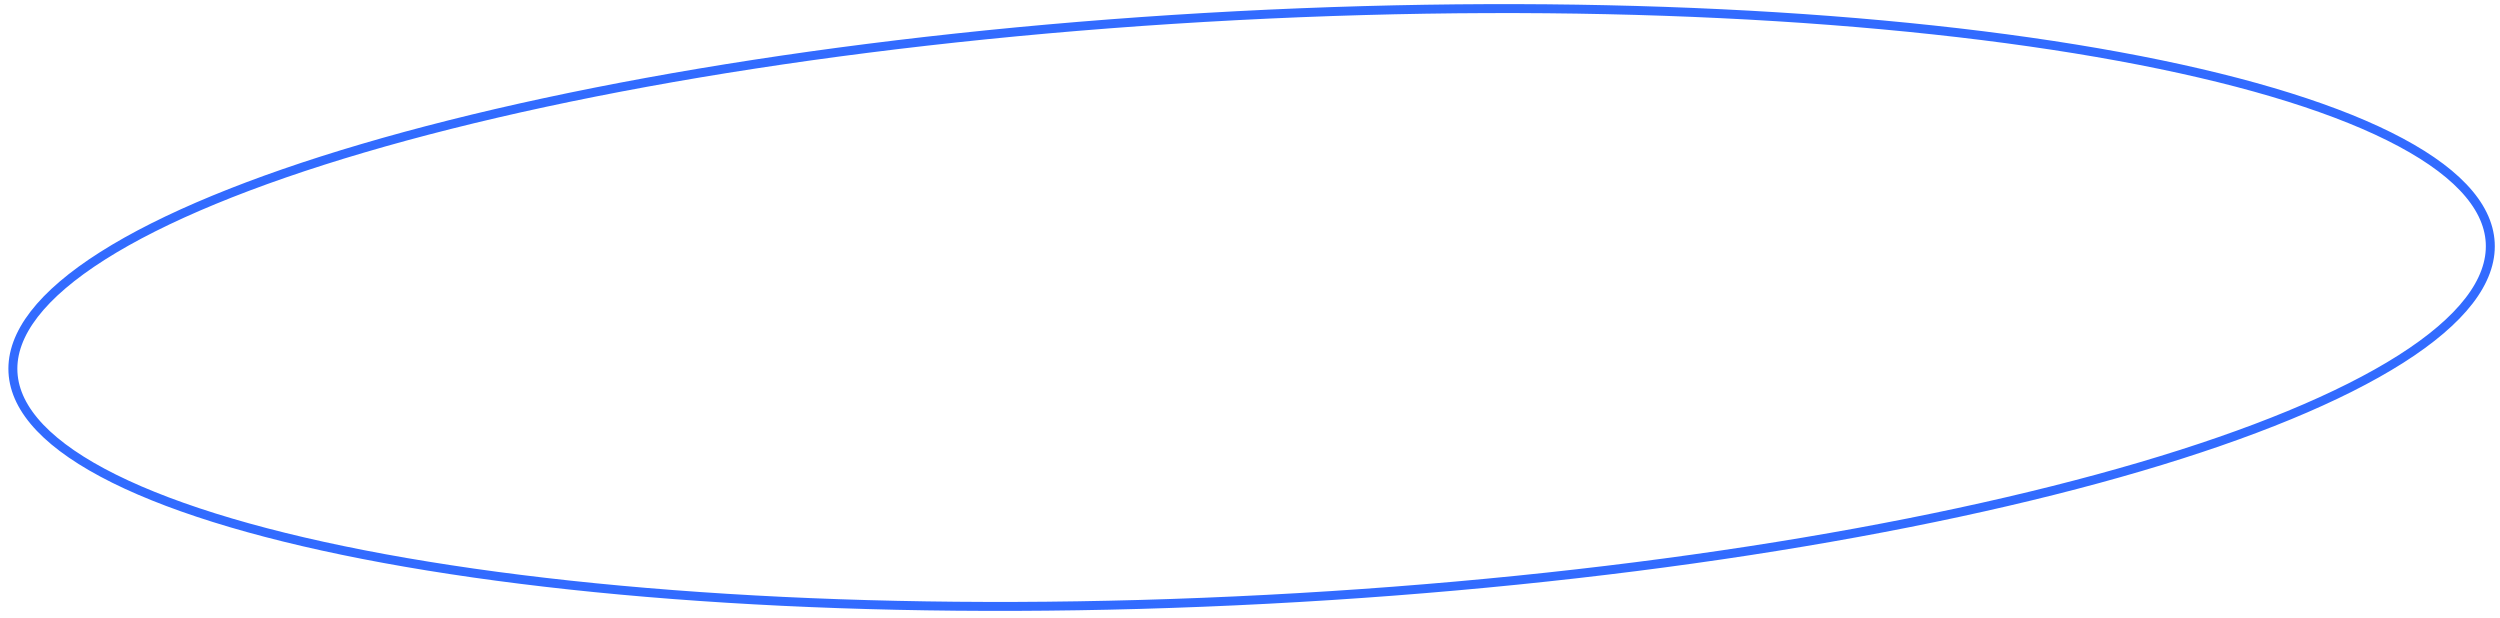 <svg width="279" height="69" viewBox="0 0 279 69" fill="none" xmlns="http://www.w3.org/2000/svg">
<path d="M277.91 27.091C278.133 31.36 274.708 35.772 267.912 40.084C261.155 44.371 251.234 48.449 238.857 52.091C214.112 59.373 179.663 64.883 141.381 66.884C103.099 68.886 68.263 66.998 42.894 62.336C30.205 60.004 19.912 56.983 12.745 53.424C5.536 49.844 1.67 45.813 1.447 41.545C1.224 37.277 4.648 32.865 11.445 28.553C18.201 24.266 28.123 20.188 40.5 16.546C65.245 9.263 99.693 3.754 137.976 1.752C176.258 -0.249 211.094 1.638 236.463 6.301C249.152 8.633 259.445 11.653 266.612 15.213C273.821 18.793 277.687 22.823 277.91 27.091Z" stroke="#326BFF"/>
</svg>
